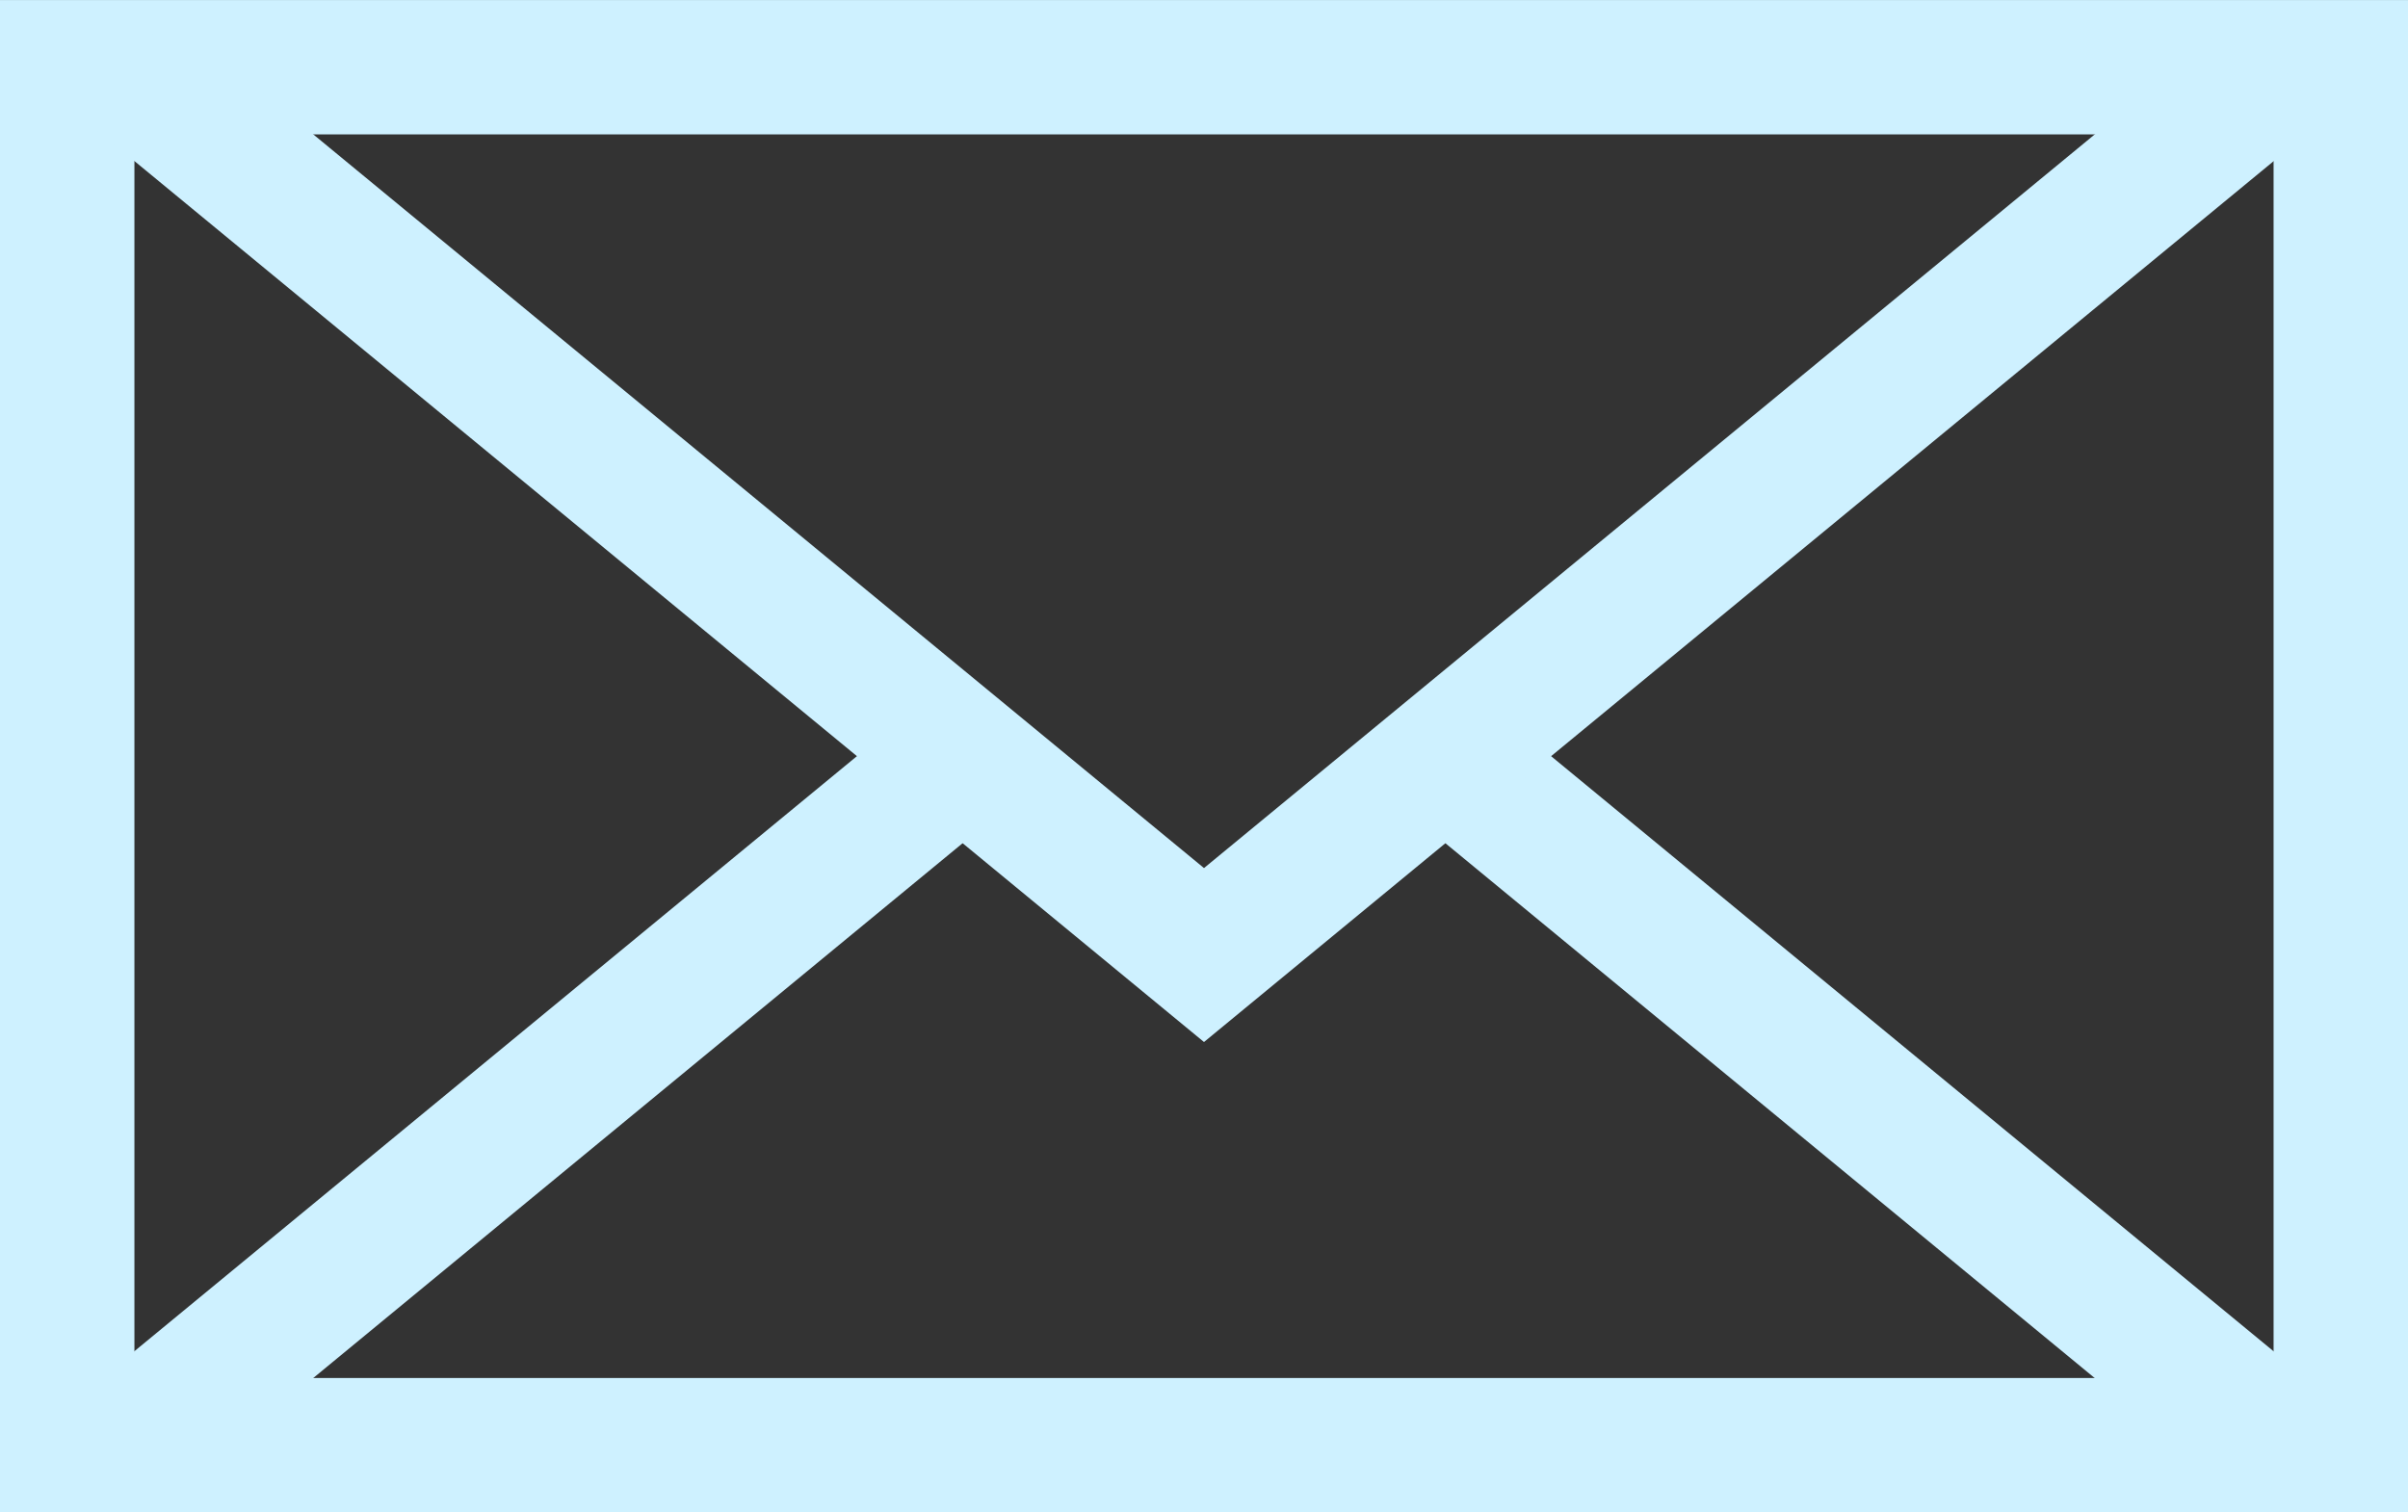 <?xml version="1.0" encoding="UTF-8"?> <svg xmlns="http://www.w3.org/2000/svg" id="グループ_259" data-name="グループ 259" width="55.25" height="34.706" viewBox="0 0 55.25 34.706"><rect x="0" y="0" width="55.25" height="34.706" fill="#333333" stroke="none"/><path id="パス_72" data-name="パス 72" d="M3.084,3.083H52.166V31.621H3.084ZM0,34.706H55.25V0H0Z" transform="translate(0 0.001)" fill="#cef1ff"></path><rect id="長方形_216" data-name="長方形 216" width="3.084" height="24.867" transform="translate(32.185 18.544) rotate(-50.518)" fill="#cef1ff"></rect><rect id="長方形_217" data-name="長方形 217" width="24.867" height="3.084" transform="translate(1.911 31.973) rotate(-39.478)" fill="#cef1ff"></rect><path id="パス_73" data-name="パス 73" d="M31.91,24.7,6.2,3.521,8.157,1.14,31.91,20.708,55.663,1.141l1.961,2.38Z" transform="translate(-4.285 -0.788)" fill="#cef1ff"></path></svg> 